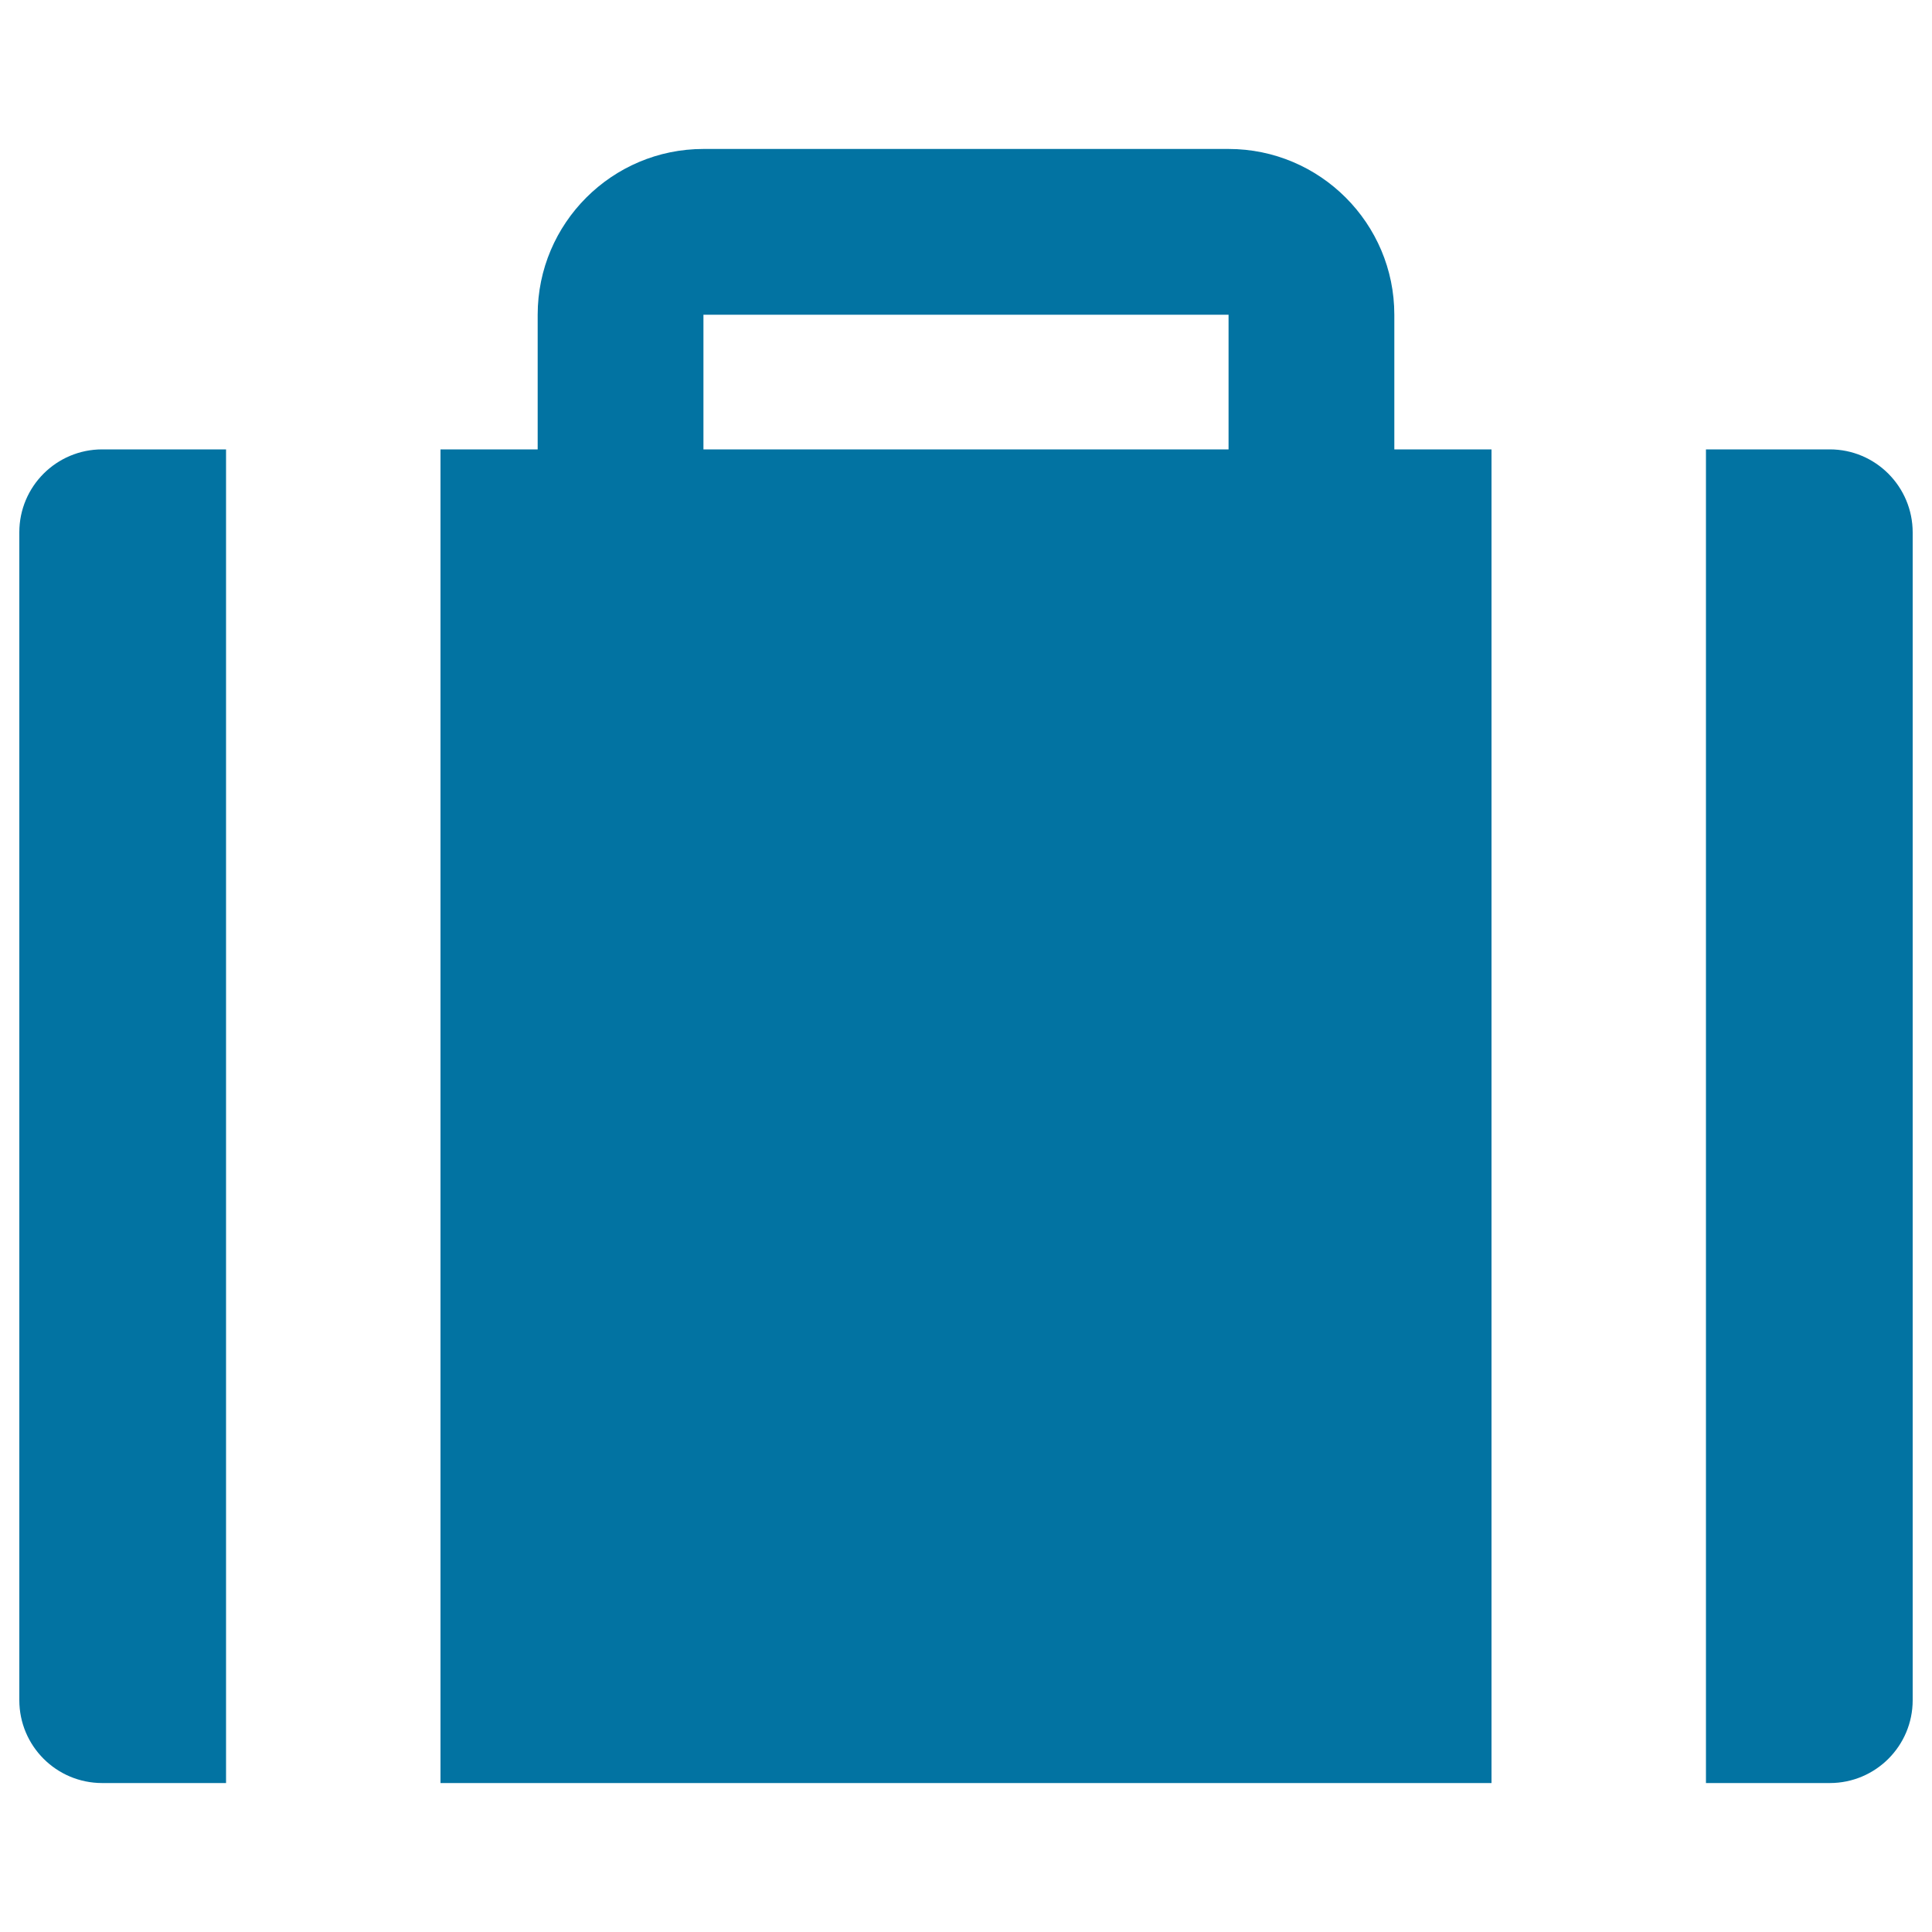 <svg xmlns="http://www.w3.org/2000/svg" viewBox="0 0 1000 1000" style="fill:#0273a2">
<title>Travel Bag Or Portfolio Filled Tool SVG icon</title>
<g><g><path d="M227.9,922.9h544.1V232.6h-50.3v-69.7c0-47.3-38.5-85.8-85.8-85.8H364.1c-47.3,0-85.8,38.5-85.8,85.8v69.7h-50.3V922.9z M364.1,162.9h271.8l0,69.7H364.1V162.9z"/><path d="M947.1,232.6h-64.1v690.3h64.1c23.7,0,42.9-19.2,42.9-42.9V275.6C990,251.9,970.8,232.6,947.1,232.6z"/><path d="M117.1,232.6H52.9c-23.7,0-42.9,19.2-42.9,42.9V880c0,23.7,19.2,42.9,42.9,42.9h64.1V232.6z"/></g></g>
</svg>